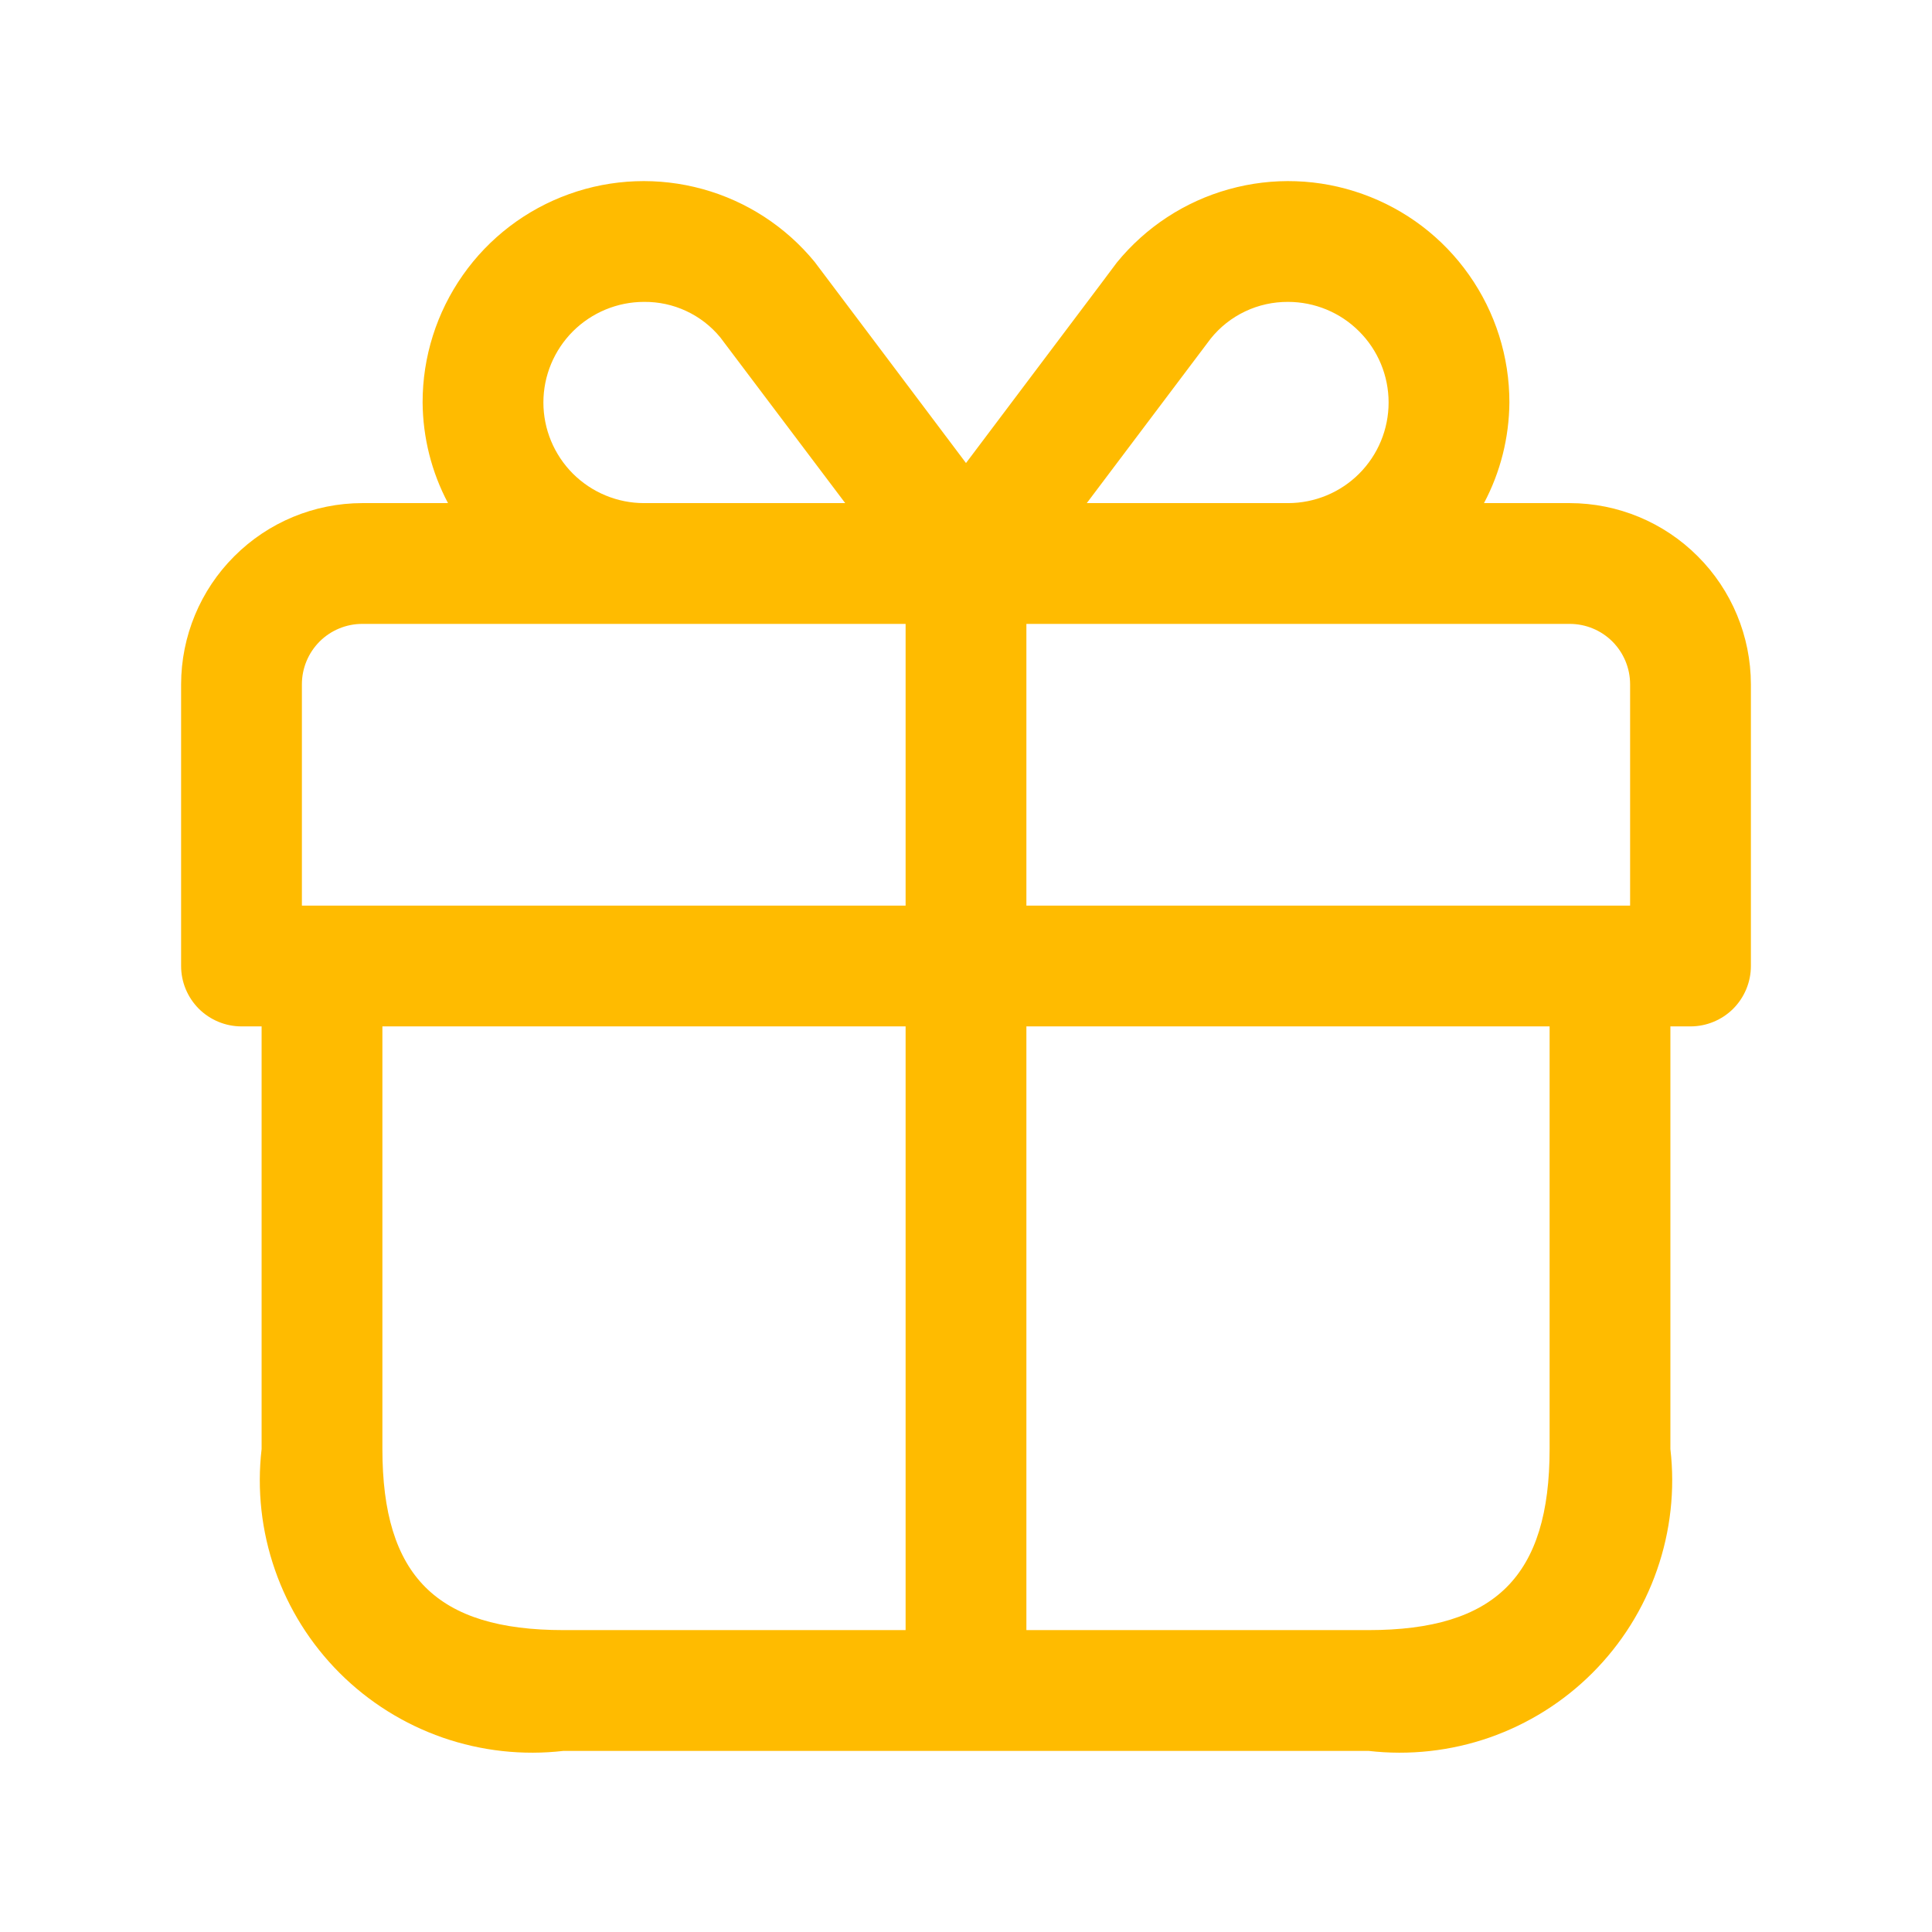 <svg width="27" height="27" viewBox="0 0 27 27" fill="none" xmlns="http://www.w3.org/2000/svg">
<path d="M21.938 7.031H20.739C20.969 6.598 21.09 6.116 21.094 5.625C21.095 4.987 20.898 4.364 20.53 3.842C20.163 3.32 19.643 2.925 19.041 2.711C18.44 2.496 17.788 2.473 17.173 2.645C16.558 2.816 16.012 3.174 15.608 3.669C15.578 3.713 14.313 5.389 13.5 6.471C12.685 5.388 11.42 3.705 11.384 3.659C10.979 3.166 10.432 2.811 9.818 2.642C9.204 2.473 8.552 2.497 7.952 2.713C7.353 2.928 6.834 3.323 6.468 3.845C6.102 4.366 5.905 4.988 5.906 5.625C5.91 6.116 6.031 6.598 6.261 7.031H5.062C4.391 7.032 3.748 7.299 3.274 7.774C2.799 8.248 2.532 8.892 2.531 9.563V13.5C2.531 13.724 2.62 13.938 2.778 14.097C2.937 14.255 3.151 14.344 3.375 14.344H3.656V20.25C3.59 20.82 3.654 21.398 3.843 21.94C4.031 22.482 4.34 22.974 4.746 23.38C5.151 23.785 5.644 24.094 6.186 24.283C6.727 24.471 7.305 24.535 7.875 24.469H19.125C19.695 24.535 20.273 24.471 20.814 24.283C21.356 24.094 21.849 23.785 22.254 23.38C22.66 22.974 22.969 22.482 23.157 21.94C23.346 21.398 23.41 20.82 23.344 20.25V14.344H23.625C23.849 14.344 24.063 14.255 24.222 14.097C24.38 13.938 24.469 13.724 24.469 13.5V9.563C24.468 8.892 24.201 8.248 23.726 7.774C23.252 7.299 22.609 7.032 21.938 7.031ZM22.781 9.563V12.656H14.344V8.719H21.938C22.161 8.719 22.376 8.808 22.534 8.966C22.692 9.125 22.781 9.339 22.781 9.563ZM16.919 4.733C17.049 4.571 17.213 4.441 17.401 4.352C17.588 4.263 17.793 4.218 18 4.219C18.373 4.219 18.731 4.367 18.994 4.631C19.258 4.894 19.406 5.252 19.406 5.625C19.406 5.998 19.258 6.356 18.994 6.62C18.731 6.883 18.373 7.031 18 7.031H15.188C15.949 6.021 16.866 4.802 16.919 4.733ZM7.594 5.625C7.594 5.252 7.743 4.895 8.006 4.631C8.27 4.368 8.627 4.219 9 4.219C9.204 4.217 9.405 4.26 9.589 4.346C9.774 4.432 9.937 4.558 10.066 4.715C10.125 4.795 11.049 6.019 11.812 7.031H9C8.627 7.031 8.27 6.882 8.006 6.619C7.743 6.355 7.594 5.998 7.594 5.625ZM4.219 9.563C4.219 9.339 4.308 9.125 4.466 8.966C4.624 8.808 4.839 8.719 5.062 8.719H12.656V12.656H4.219V9.563ZM5.344 20.25V14.344H12.656V22.781H7.875C6.101 22.781 5.344 22.024 5.344 20.25ZM21.656 20.25C21.656 22.024 20.899 22.781 19.125 22.781H14.344V14.344H21.656V20.25Z" fill="#FFBB00"/>
</svg>
